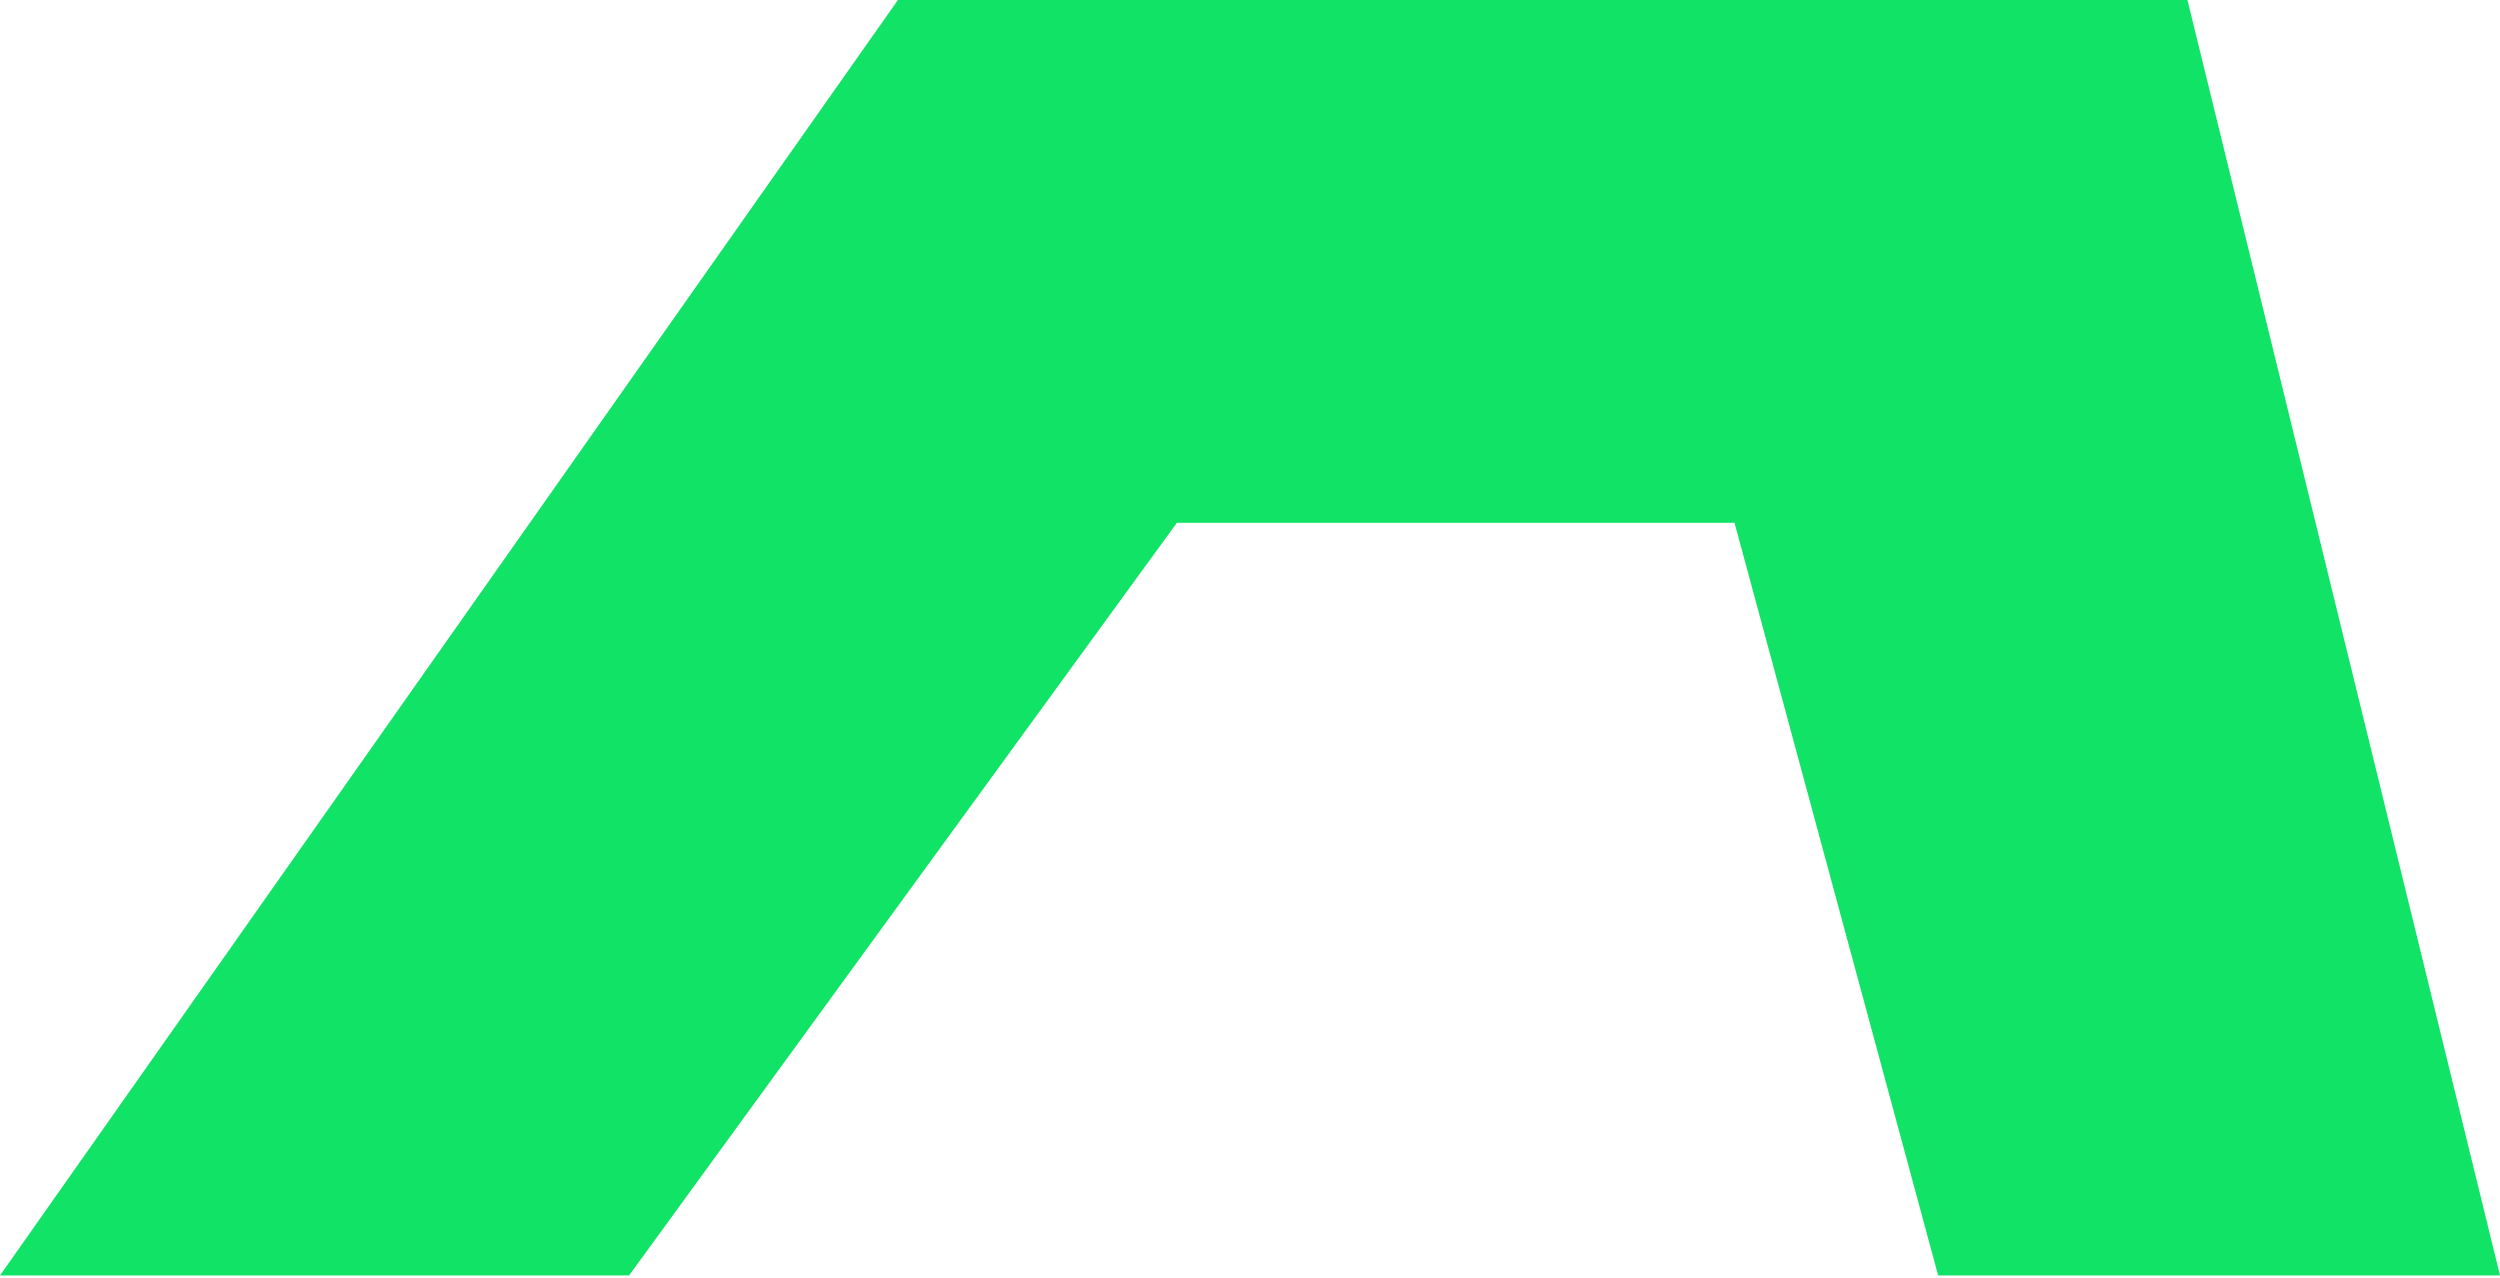 <?xml version="1.0" encoding="UTF-8"?> <svg xmlns="http://www.w3.org/2000/svg" width="90" height="46" viewBox="0 0 90 46" fill="none"> <path d="M0 45.916L32.325 0H78.748L90 45.916H69.773L62.443 18.822H42.367L22.647 45.916H0Z" fill="#11E366"></path> </svg> 